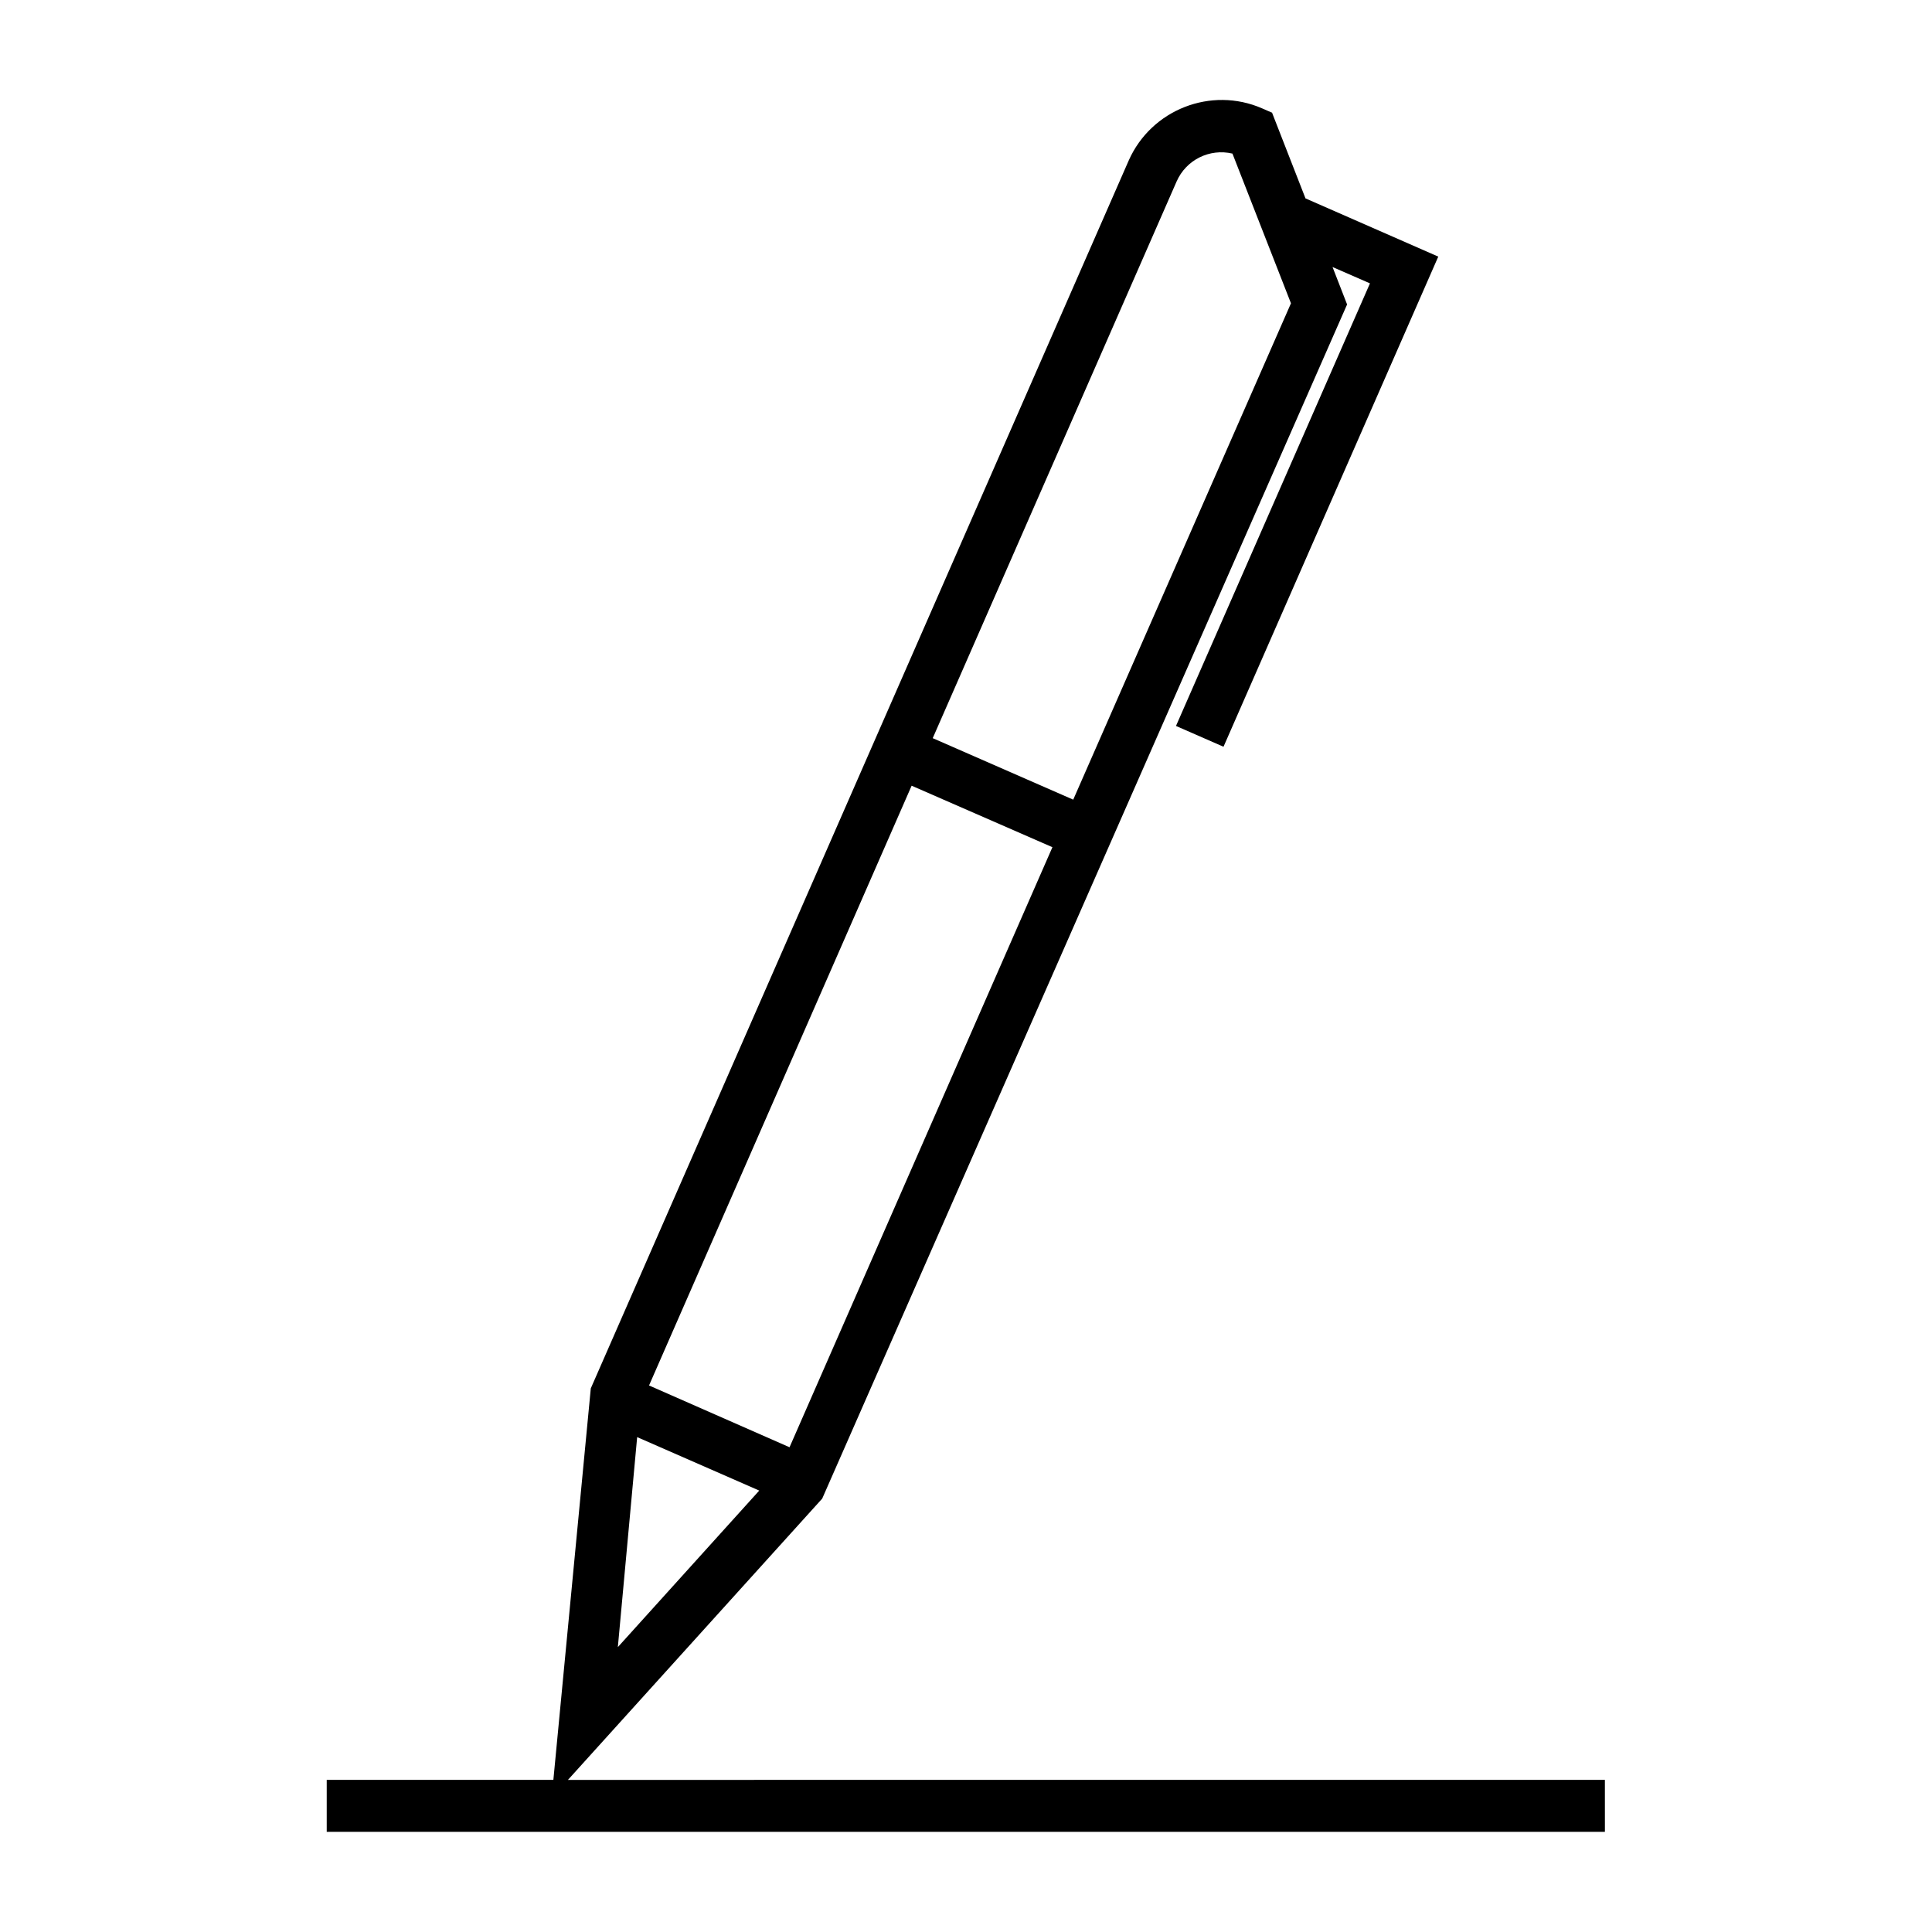 <?xml version="1.0" encoding="UTF-8"?>
<!-- Uploaded to: SVG Repo, www.svgrepo.com, Generator: SVG Repo Mixer Tools -->
<svg fill="#000000" width="800px" height="800px" version="1.1" viewBox="144 144 512 512" xmlns="http://www.w3.org/2000/svg">
 <path d="m294.51 615.69 67.383-74.547 139.1-316.46-3.856-9.918 9.918 4.328-51.406 117.29 12.594 5.512 56.914-129.89-35.188-15.43-8.816-22.594v-0.078l-0.074-0.078h-0.078l-2.519-1.102c-13.539-5.902-29.363 0.316-35.344 13.777l-142.57 325.43-9.918 103.75h-60.062v13.777h338.73l-0.004-13.777zm161.3-423.59c2.519-5.746 8.738-8.816 14.801-7.398l15.508 39.676-57.703 131.54-37.234-16.297zm-70.219 160.12 37.312 16.297-69.668 159.02-37.234-16.375zm-72.738 172.63 32.355 14.168-37.473 41.484z"/>
</svg>